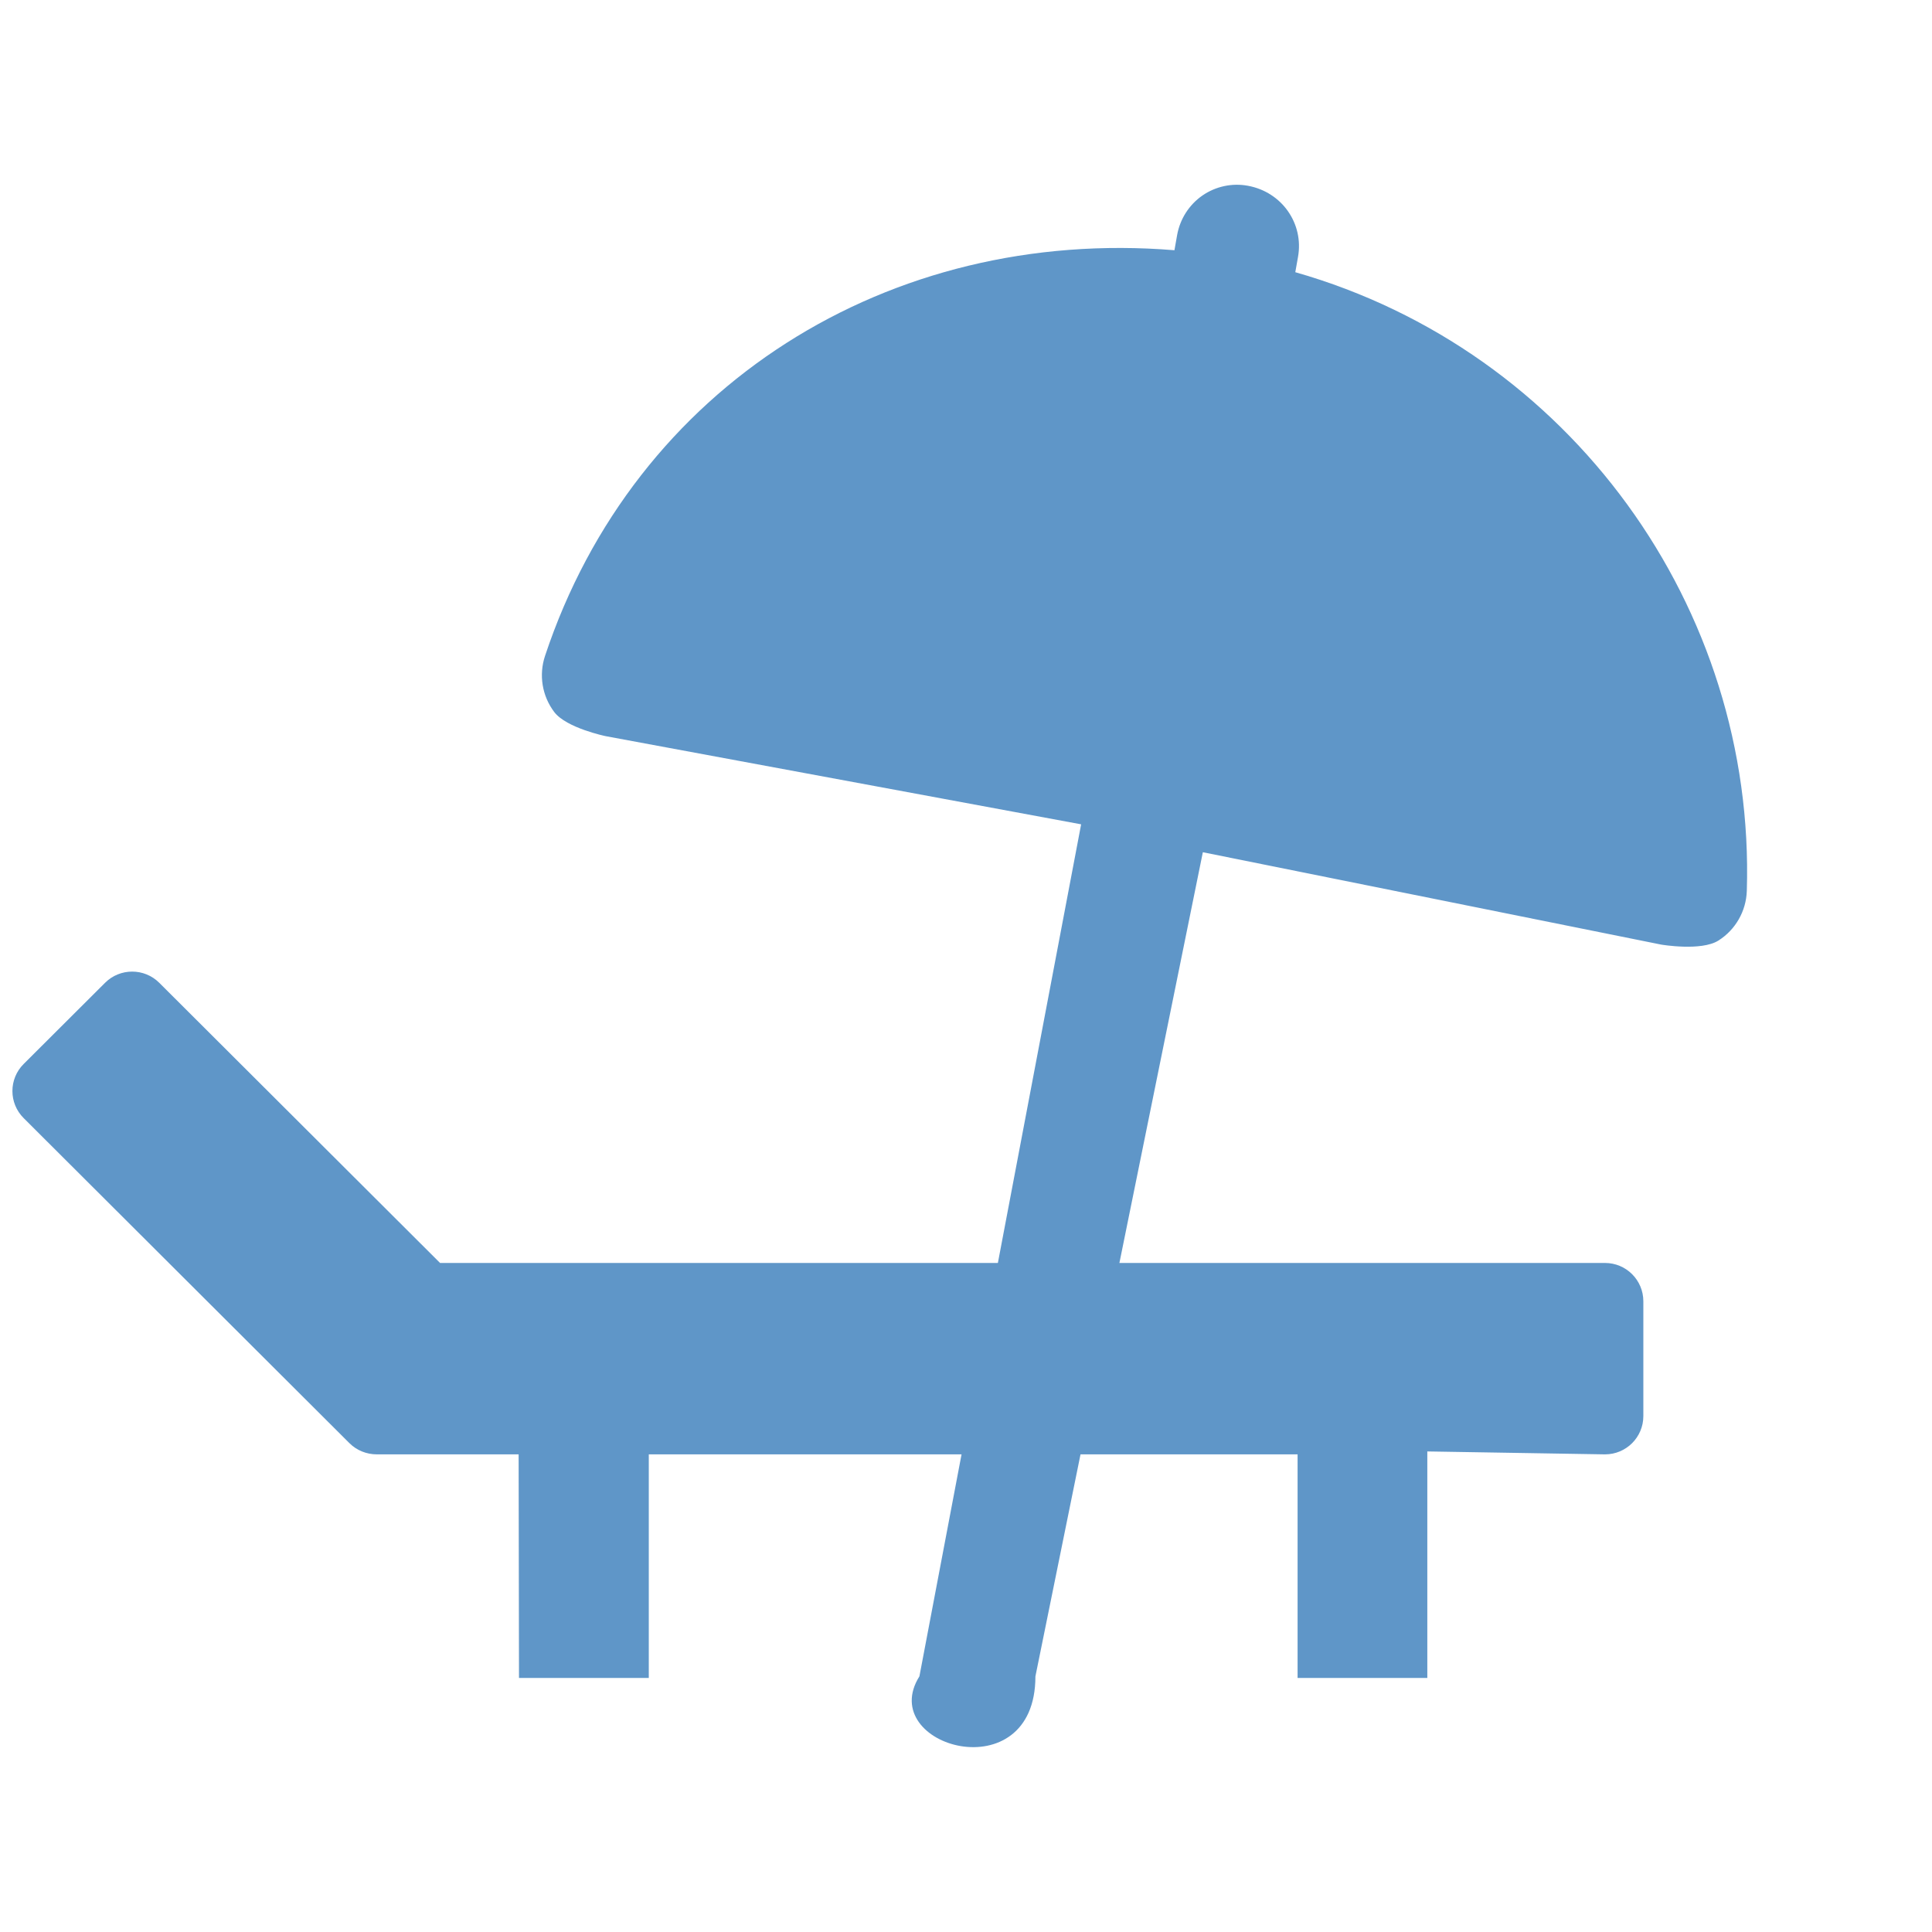 <svg xmlns="http://www.w3.org/2000/svg" width="27" height="27" viewBox="0 0 27 27" fill="none">
  <path fill-rule="evenodd" clip-rule="evenodd" d="M7.253 23.45L7.248 20.325H5.268C5.121 20.325 4.985 20.269 4.884 20.169L0.331 15.626C0.121 15.417 0.121 15.078 0.331 14.869L1.468 13.735C1.677 13.526 2.017 13.526 2.226 13.735L6.15 17.65H10.899L13.581 17.65H22.43C22.726 17.65 22.966 17.89 22.966 18.185V19.79C22.966 20.086 22.726 20.325 22.43 20.325L19.947 20.284V23.45H18.134V20.325H9.067V23.45H7.253Z" fill="#5F96C8"/>
  <path d="M12.849 23.427L15.109 11.52L8.465 10.288C8.465 10.288 7.916 10.175 7.746 9.951C7.576 9.727 7.528 9.433 7.617 9.166C8.87 5.393 12.425 3.17 16.413 3.497L16.451 3.282C16.492 3.059 16.618 2.862 16.803 2.733C16.988 2.605 17.217 2.555 17.439 2.596C17.916 2.683 18.223 3.126 18.14 3.59L18.102 3.804C21.941 4.899 24.535 8.489 24.412 12.45C24.403 12.734 24.253 12.995 24.014 13.145C23.774 13.296 23.216 13.201 23.216 13.201L16.81 11.91L14.47 23.428C14.471 25.046 12.233 24.409 12.849 23.427Z" fill="#5F96C8"/>
</svg>
